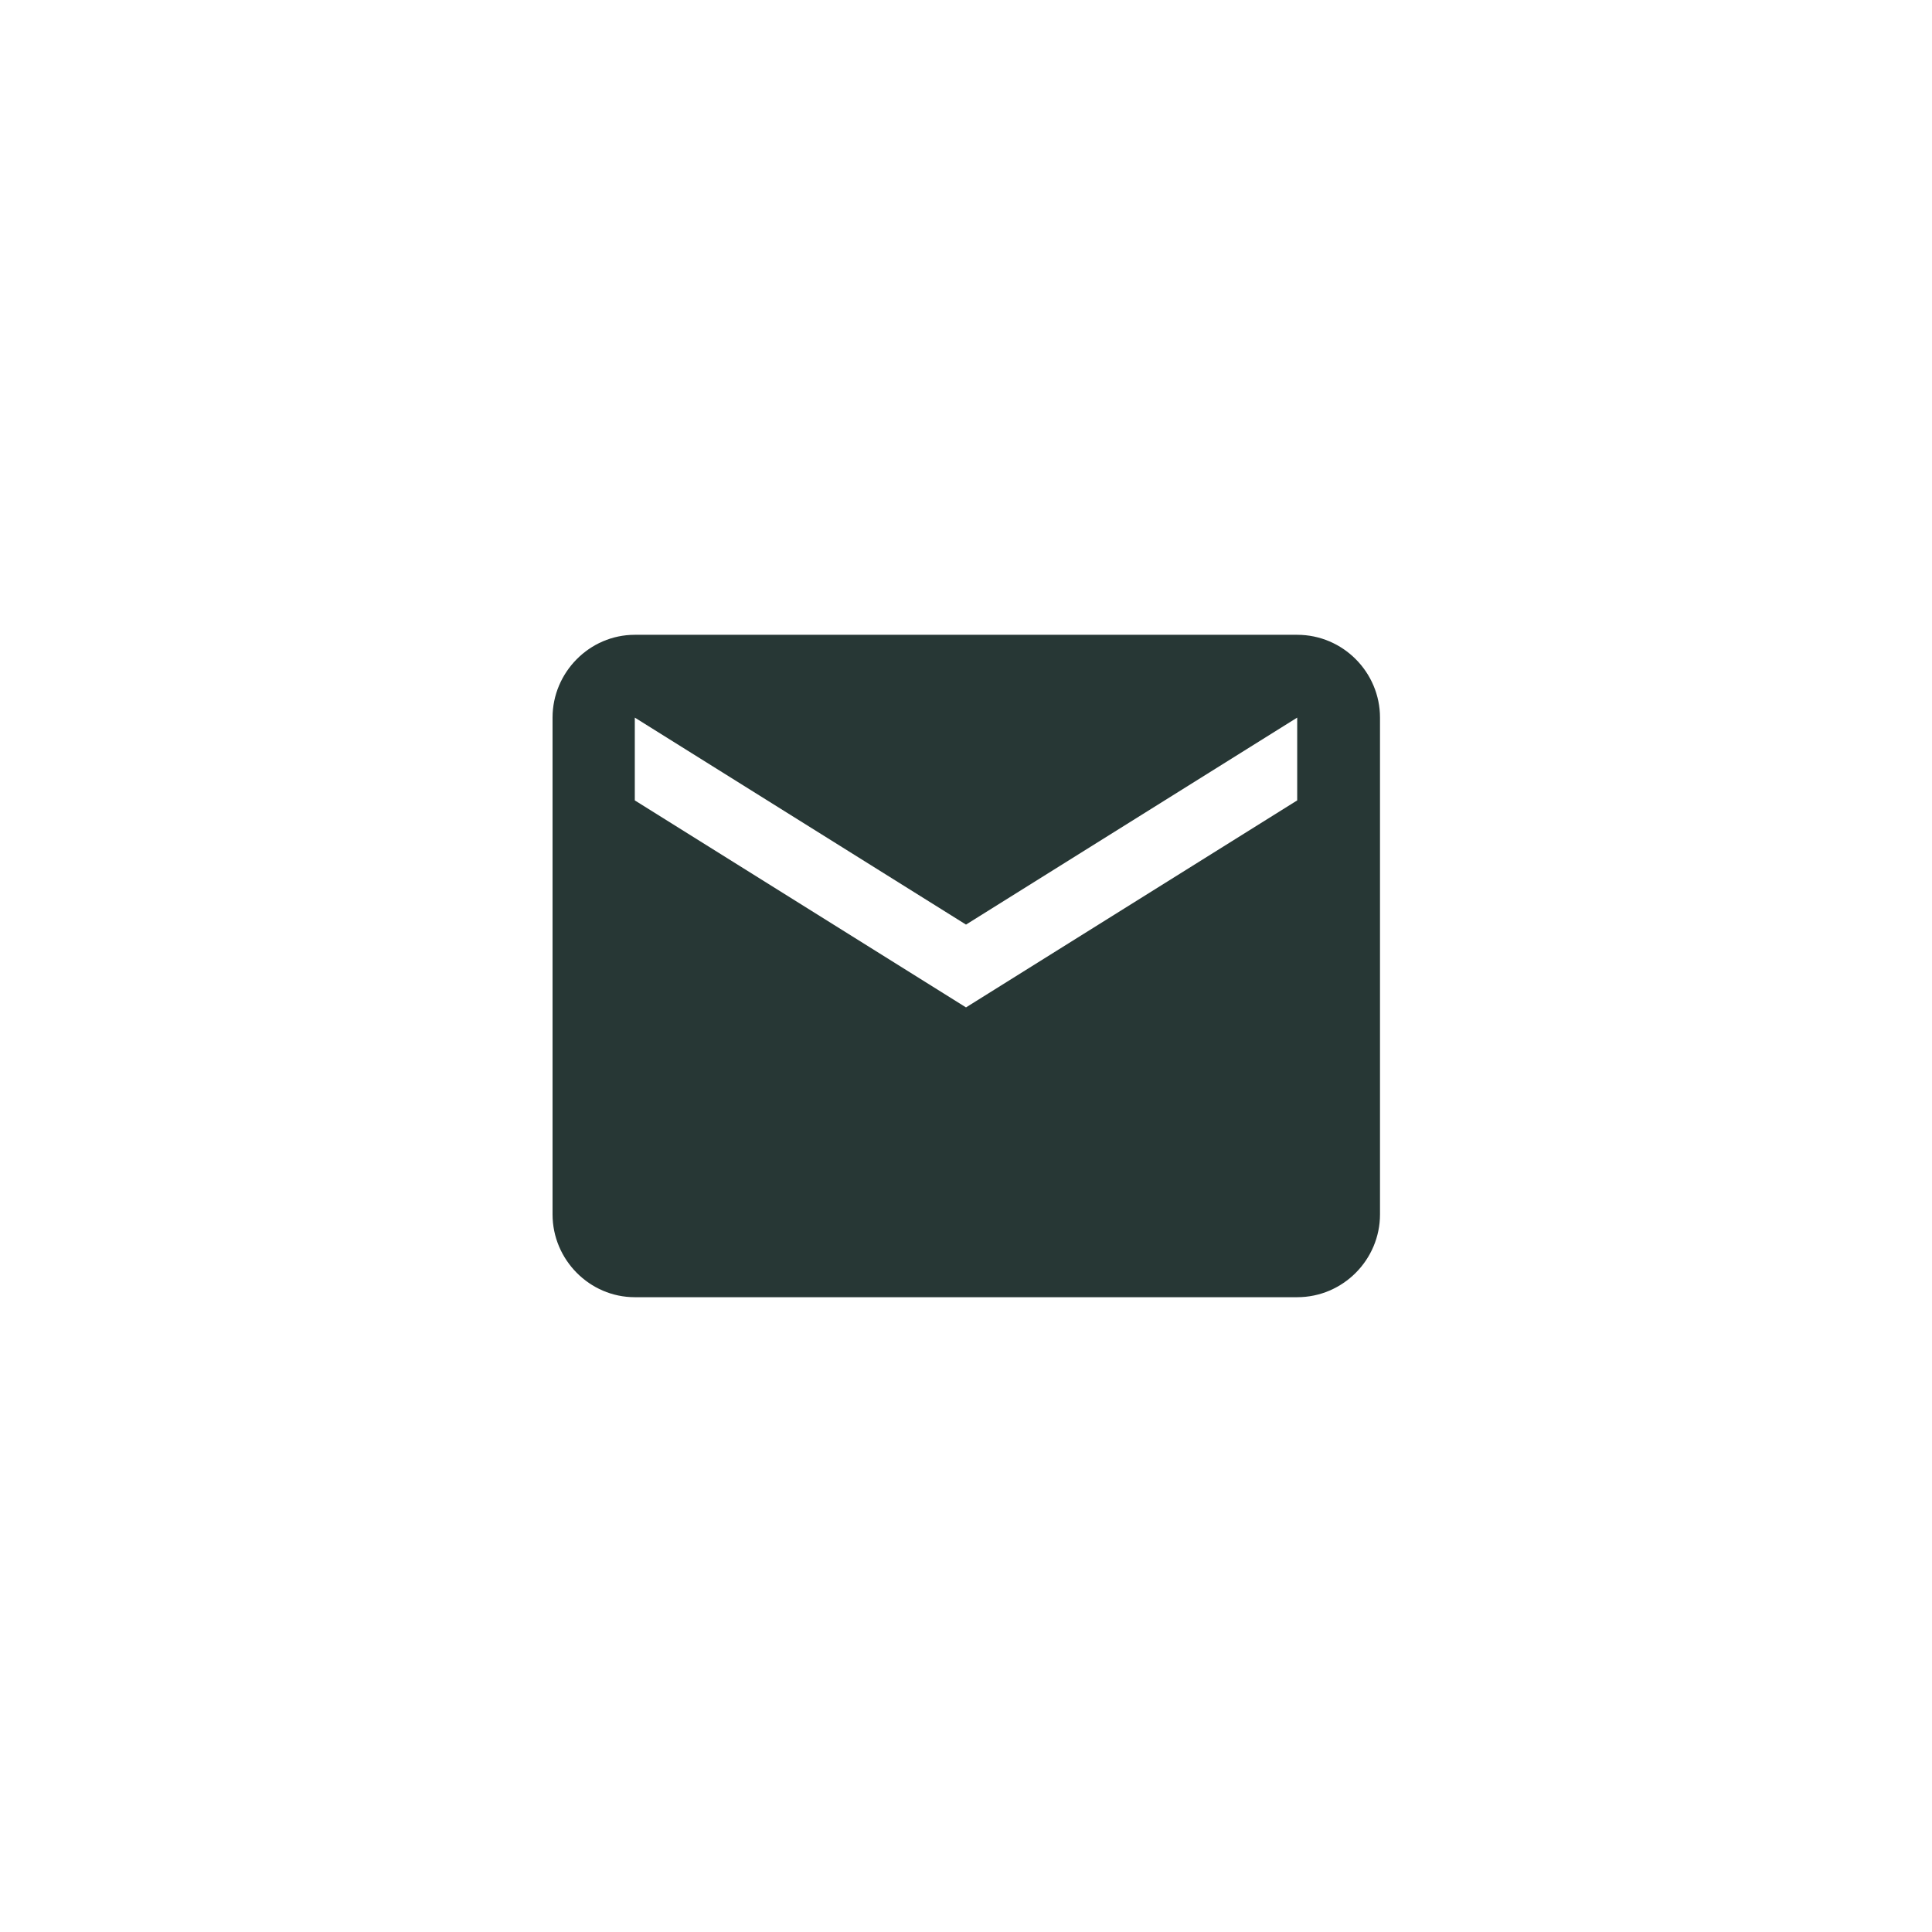 <?xml version="1.0" encoding="UTF-8"?><svg id="Layer_1" xmlns="http://www.w3.org/2000/svg" width="35" height="35" viewBox="0 0 35 35"><path d="M23.5,11.5h-12c-.82,0-1.49.68-1.49,1.5v9c0,.82.67,1.5,1.49,1.5h12c.83,0,1.5-.68,1.5-1.5v-9c0-.82-.67-1.5-1.5-1.5ZM23.5,14.5l-6,3.75-6-3.75v-1.5l6,3.75,6-3.75v1.5Z" fill="#273735"/></svg>